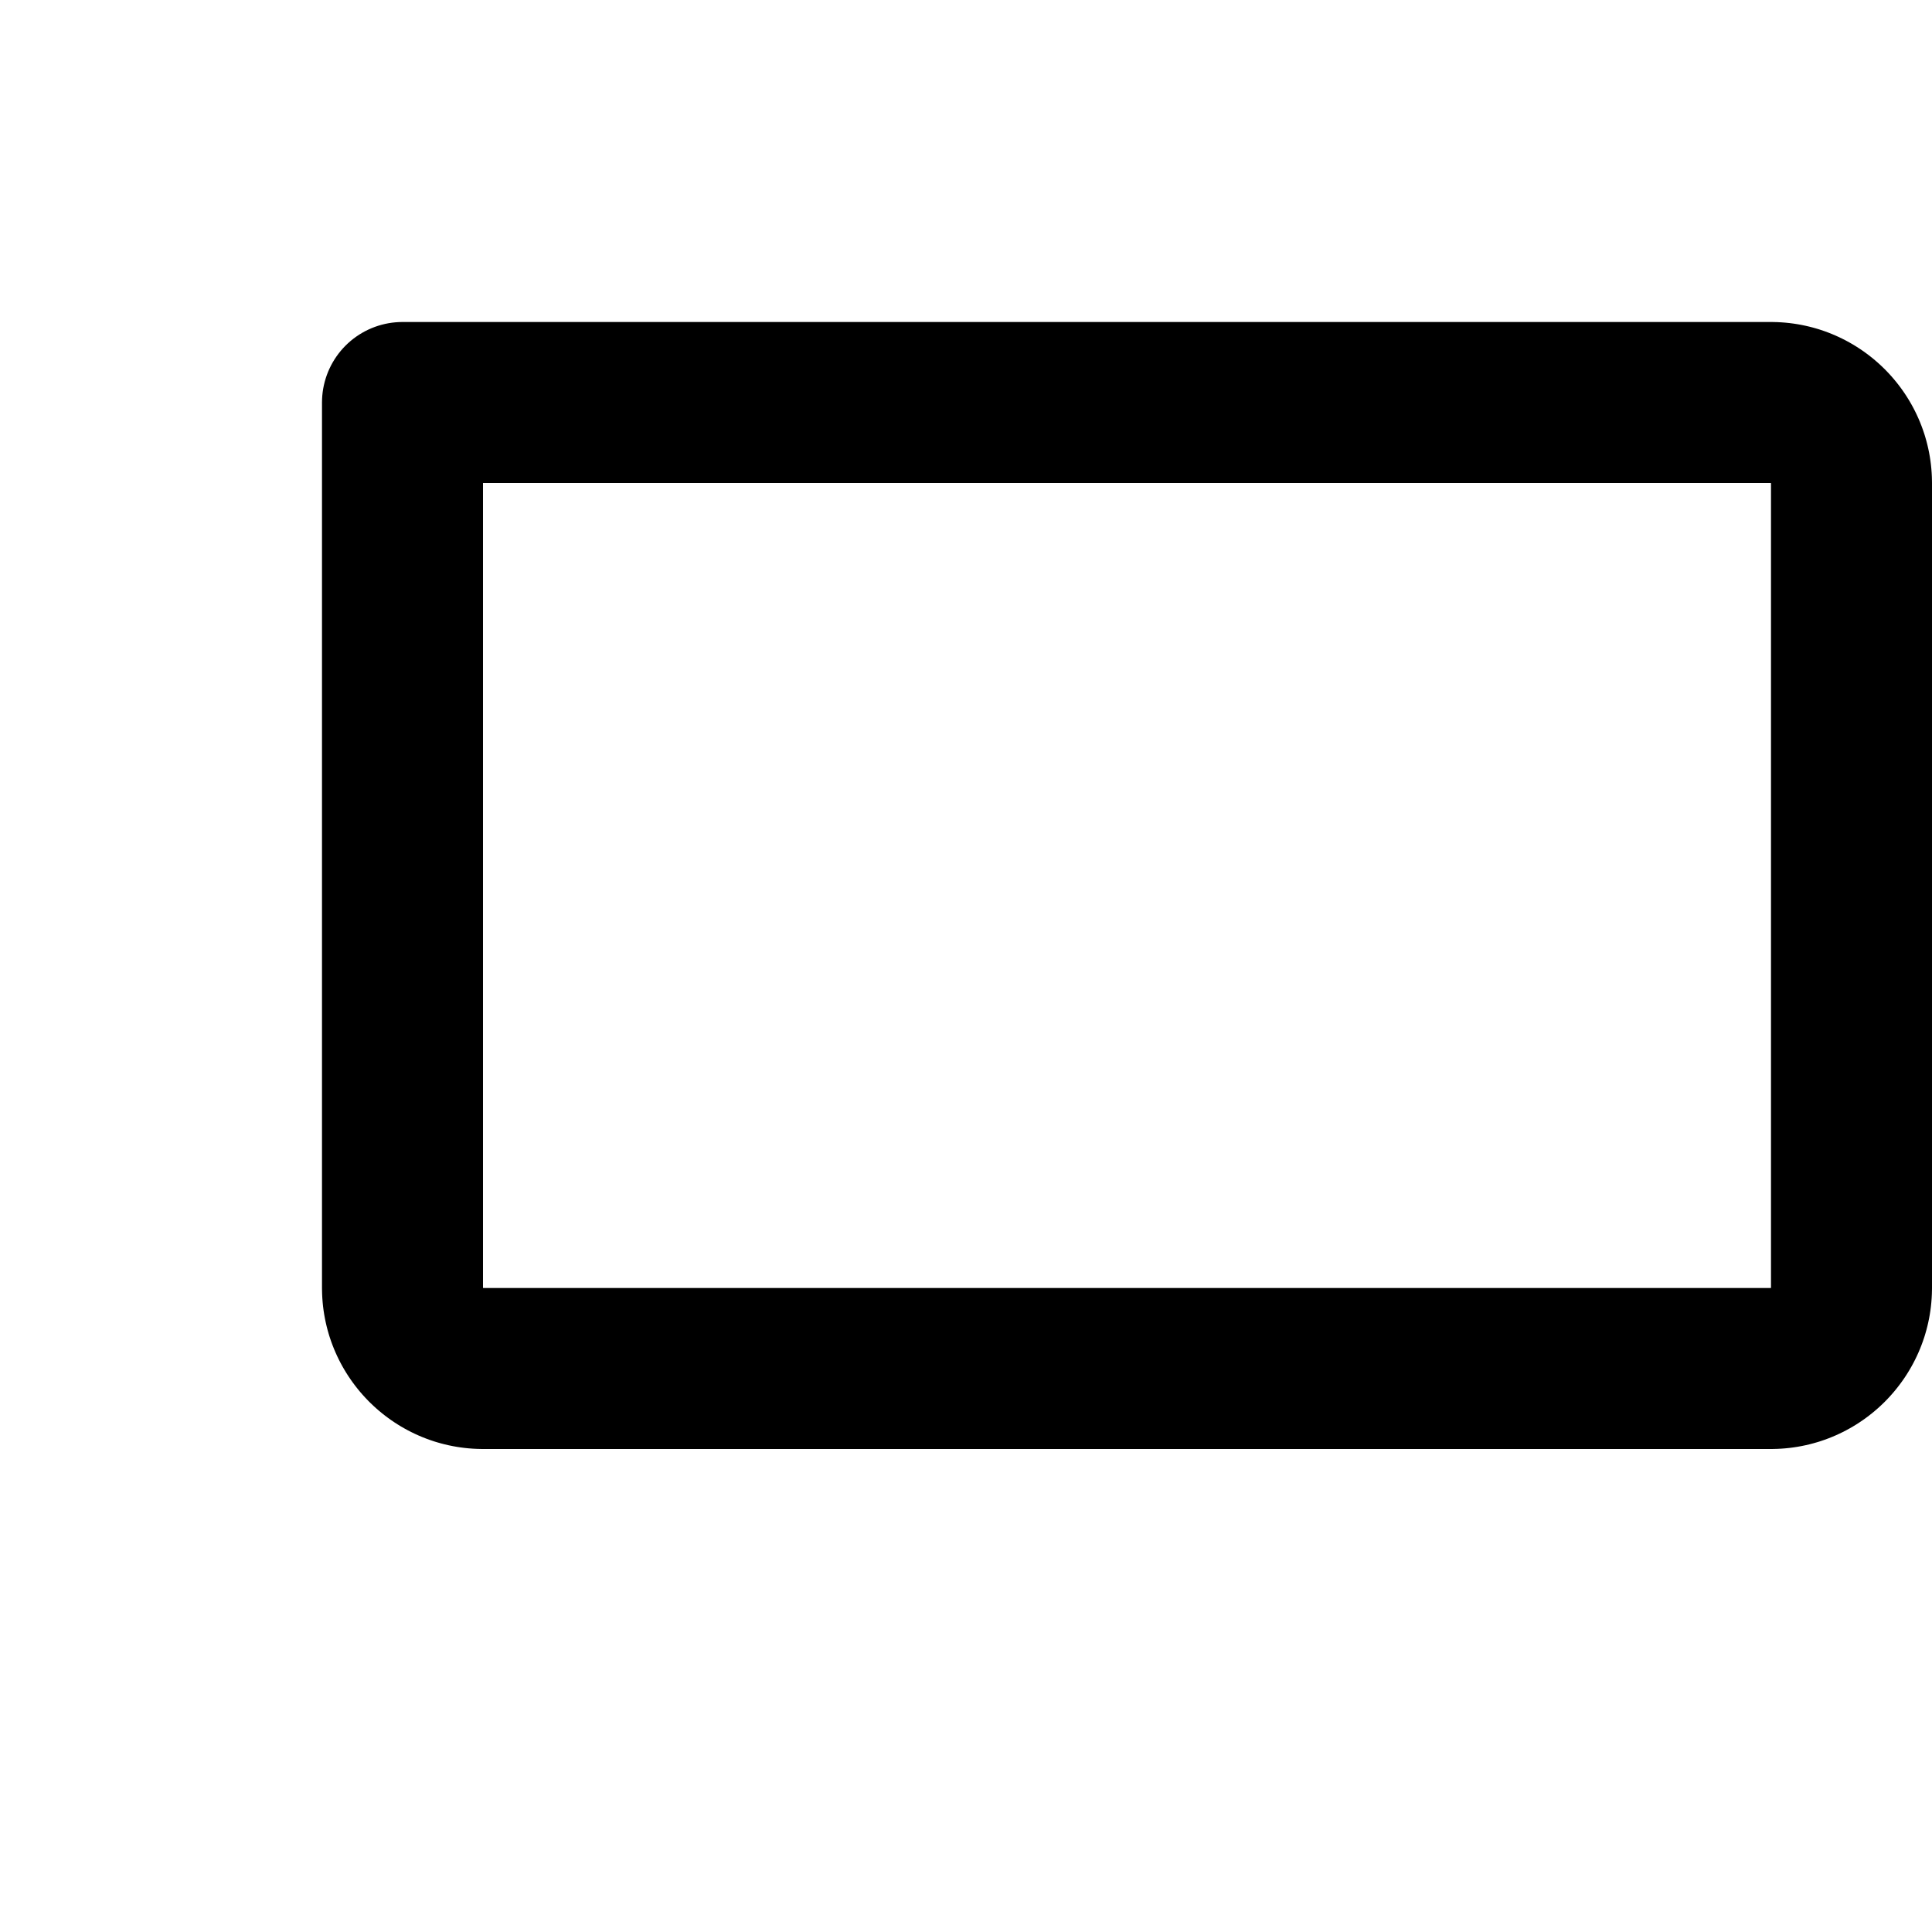 <svg xmlns="http://www.w3.org/2000/svg" width="24" height="24" viewBox="0 0 24 24">
	<g fill="none" stroke="currentColor" stroke-linecap="round" stroke-linejoin="round" stroke-width="2">
		<path d="M14 5h8c0.55 0 1 0.45 1 1v10c0 0.55 -0.45 1 -1 1h-16c-0.55 0 -1 -0.45 -1 -1v-11Z" stroke-dasharray="62">
			<animate attributeName="stroke-dashoffset" dur="0.6s" fill="freeze" values="62;0" />
		</path>
		<path d="M14 5h-9v-1c0 -0.55 0.45 -1 1 -1h6Z" opacity="0">
			<set attributeName="opacity" to="1" begin="0.6s" fill="freeze" />
			<animate attributeName="d" begin="0.6s" dur="0.2s" fill="freeze" values="M14 5h-9v0c0 0 0.45 0 1 0h6Z;M14 5h-9v-1c0 -0.55 0.45 -1 1 -1h6Z" />
		</path>
		<path d="M19 21h-17c-0.55 0 -1 -0.45 -1 -1v-13" opacity="0">
			<set attributeName="opacity" to="1" begin="0.8s" fill="freeze" />
			<animate attributeName="d" begin="0.8s" dur="0.2s" fill="freeze" values="M22 17h-16c-0.55 0 -1 -0.45 -1 -1v-12;M19 21h-17c-0.55 0 -1 -0.45 -1 -1v-13" />
		</path>
	</g>
</svg>
